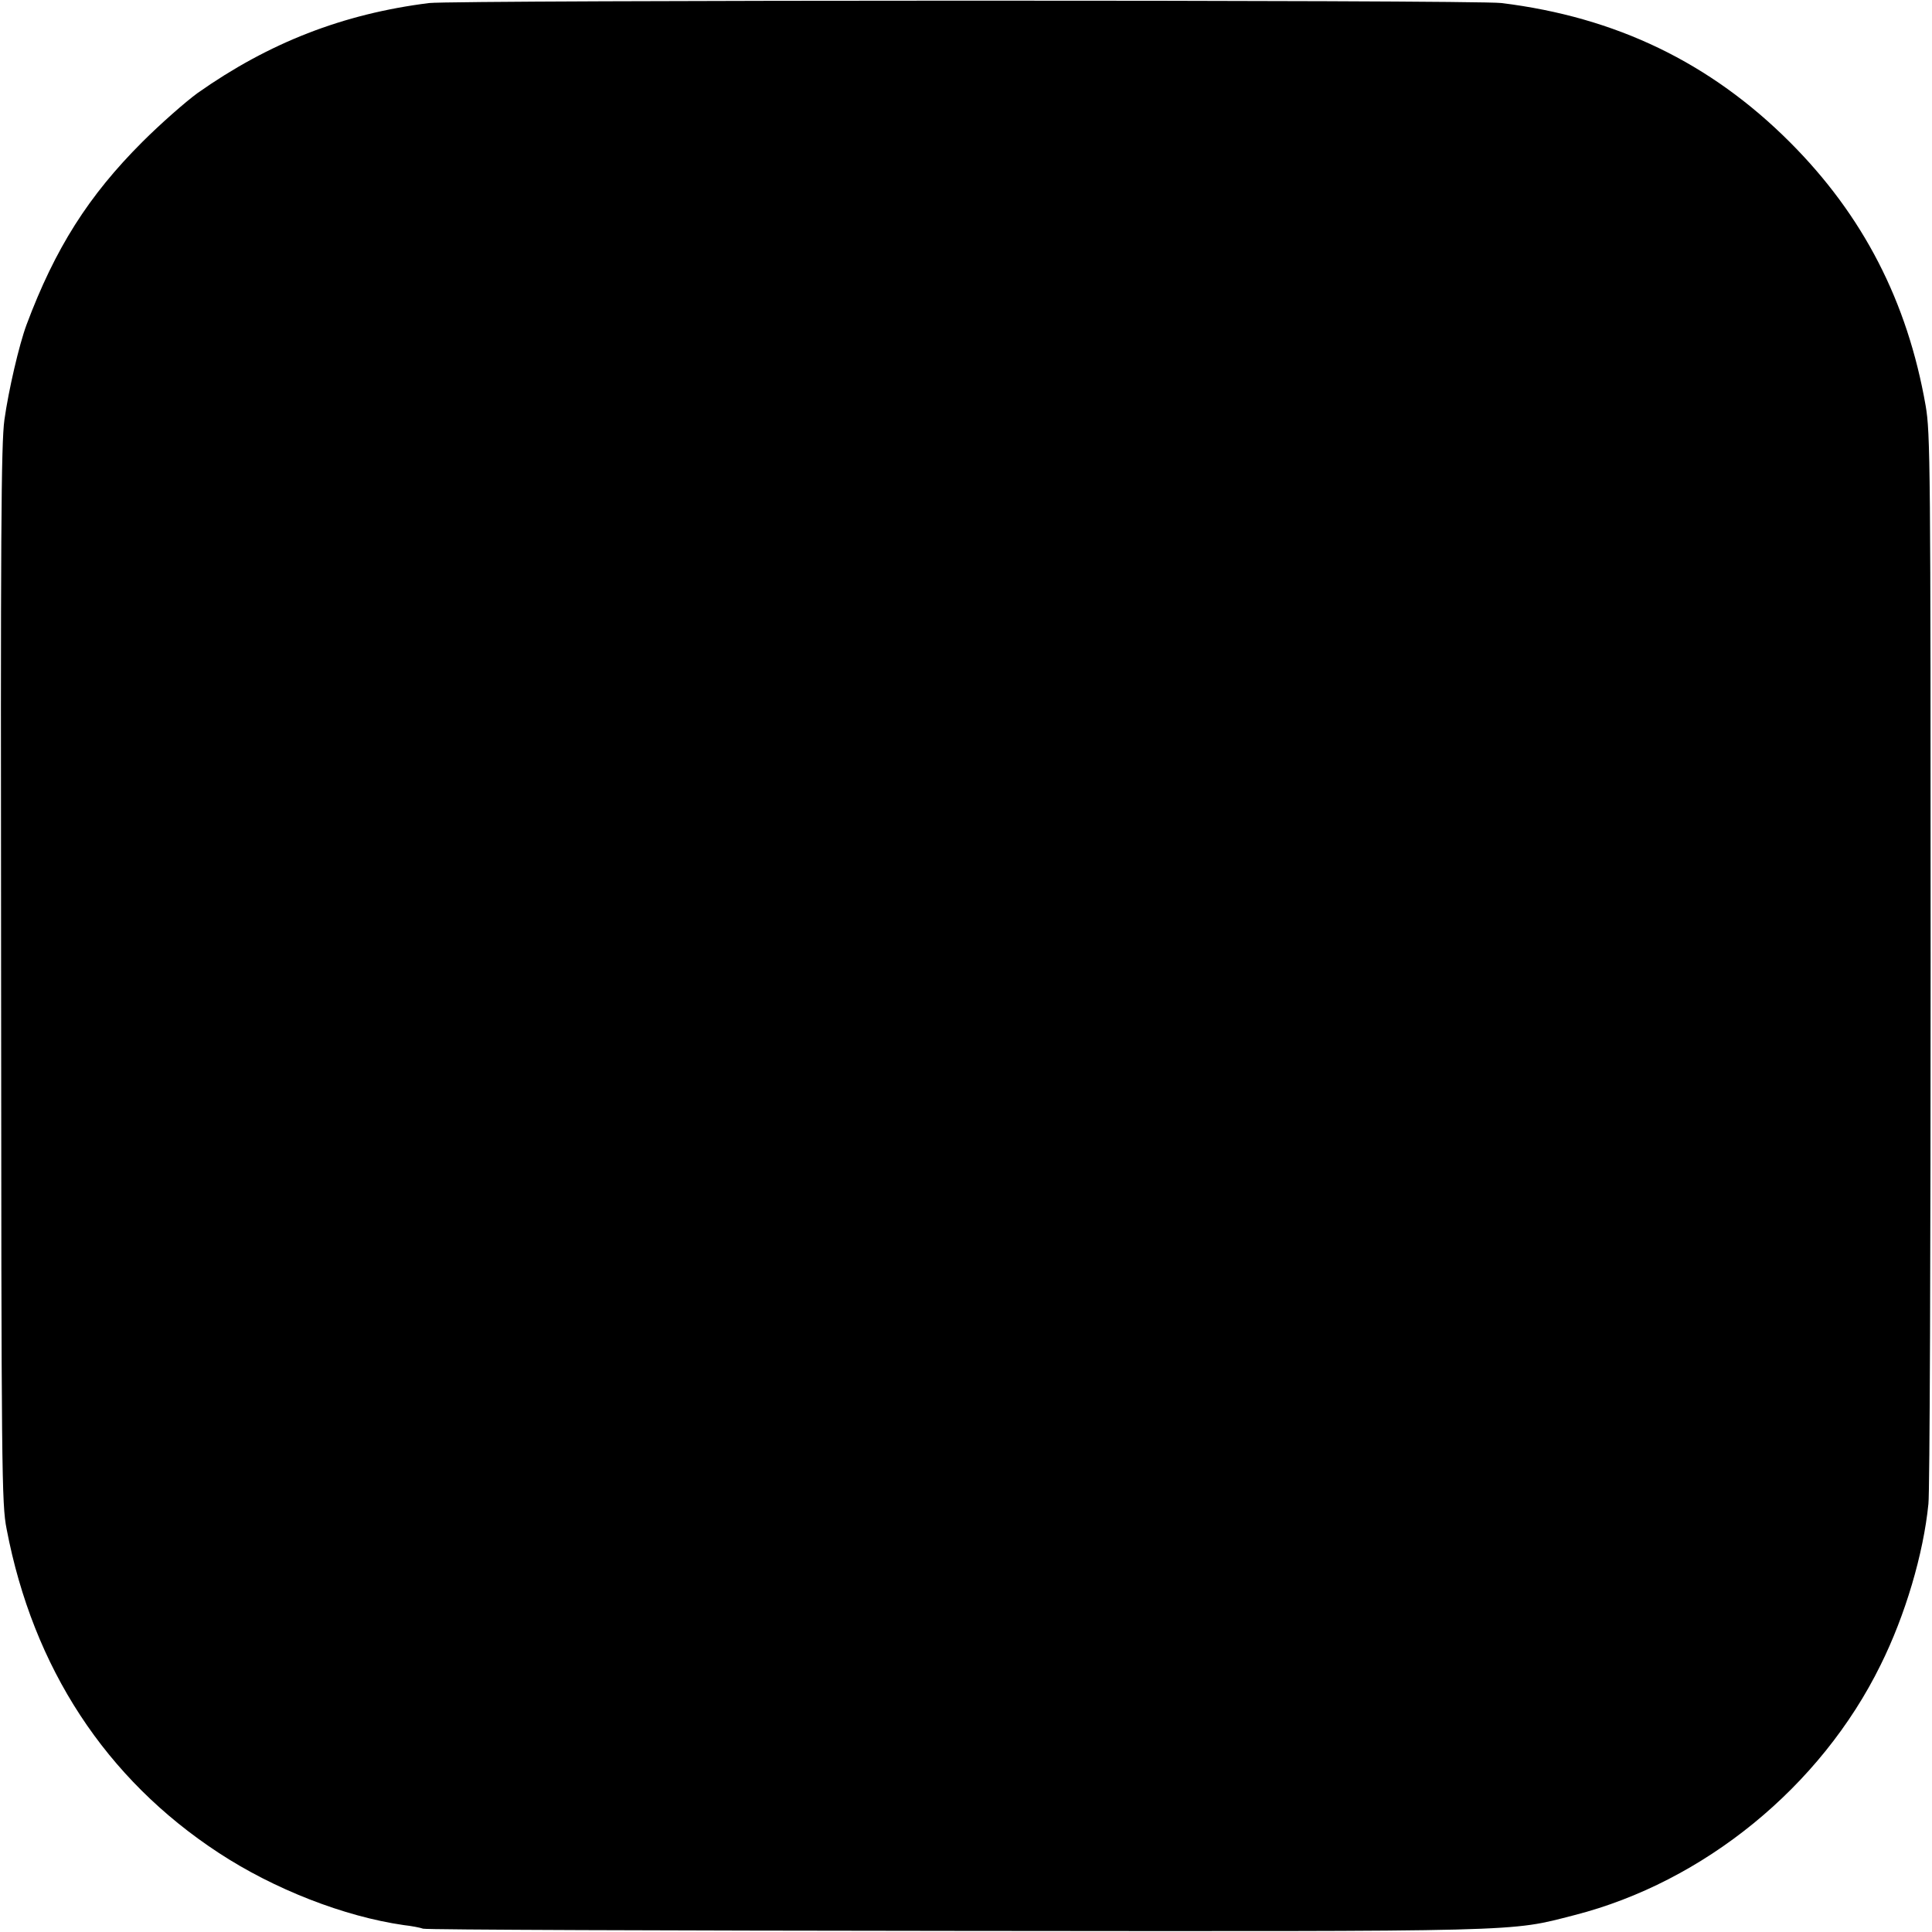 <?xml version="1.0" standalone="no"?>
<!DOCTYPE svg PUBLIC "-//W3C//DTD SVG 20010904//EN"
 "http://www.w3.org/TR/2001/REC-SVG-20010904/DTD/svg10.dtd">
<svg version="1.0" xmlns="http://www.w3.org/2000/svg"
 width="700pt" height="700pt" viewBox="0 0 700 700"
 preserveAspectRatio="xMidYMid meet">
<g transform="translate(0,700) scale(0.1,-0.1)"
fill="#000000" stroke="none">
<path d="M1555 6989 c-312 -39 -581 -144 -839 -326 -44 -32 -135 -112 -201
-178 -194 -194 -315 -384 -419 -662 -27 -73 -65 -237 -80 -344 -12 -87 -14
-418 -12 -2014 1 -1802 2 -1915 20 -2005 96 -503 359 -905 768 -1173 201 -132
455 -231 671 -262 27 -3 59 -9 70 -13 12 -4 882 -7 1932 -8 2081 -2 2001 -4
2239 57 469 120 893 465 1110 907 89 179 155 402 173 583 5 41 8 929 8 1974 0
1796 -1 1906 -18 2005 -66 378 -227 690 -492 955 -288 288 -630 453 -1045 504
-96 12 -3790 11 -3885 0z"/>
</g>
</svg>
